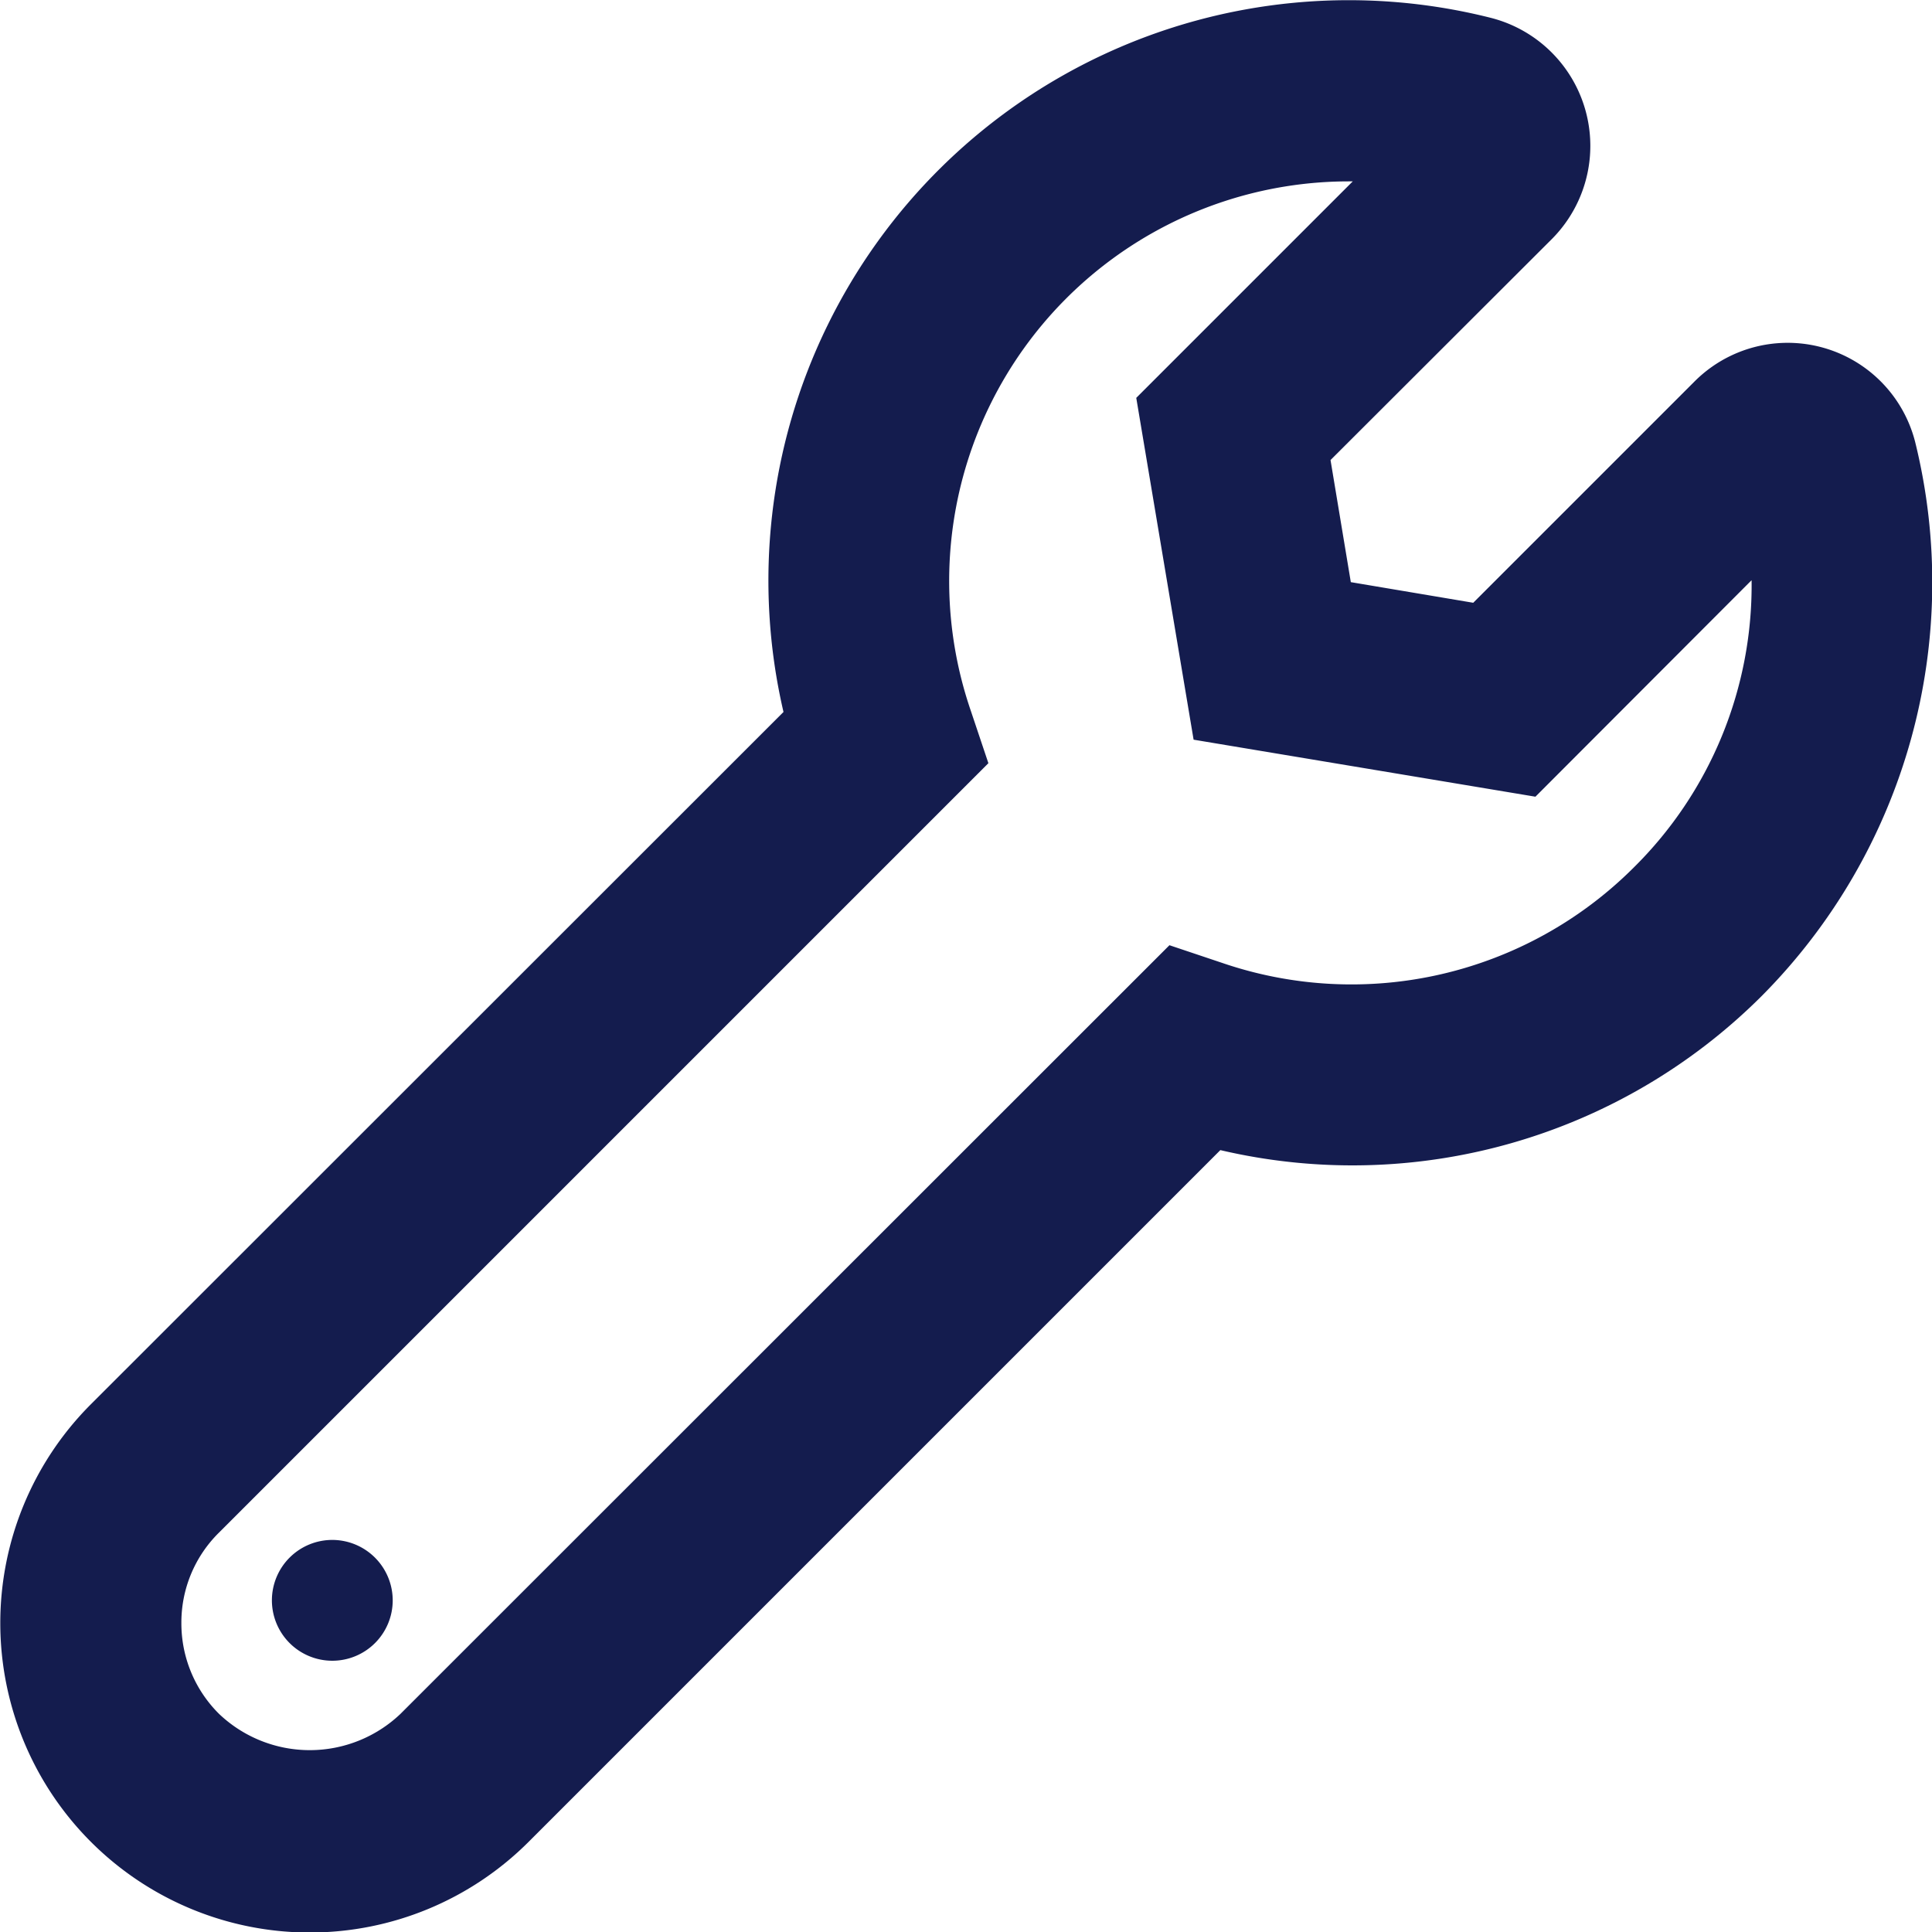 <svg viewBox="0 0 59.97 59.97" height="59.97" width="59.97" xmlns="http://www.w3.org/2000/svg">
  <path transform="translate(-1554 -1150)" d="M1613.45,1163.73a4.083,4.083,0,0,0-6.85-1.89l-6.87,6.87-3.8-.64-0.63-3.79,6.88-6.87a4.1,4.1,0,0,0-1.92-6.86,18.014,18.014,0,0,0-21.94,21.55l-21.5,21.49a9.606,9.606,0,0,0,13.59,13.58l21.47-21.47a17.976,17.976,0,0,0,16.81-4.79A18.2,18.2,0,0,0,1613.45,1163.73Zm-8.74,13.2a12.392,12.392,0,0,1-12.77,2.96l-1.64-.55-23.87,23.86a4.084,4.084,0,0,1-5.63,0,3.956,3.956,0,0,1-1.17-2.82,3.917,3.917,0,0,1,1.17-2.81l23.88-23.88-0.55-1.64a12.406,12.406,0,0,1,11.73-16.42h0.13l-6.72,6.72,1.78,10.61,10.61,1.77,6.71-6.72a12.312,12.312,0,0,1-3.66,8.92h0Zm-40.39,20.87a1.875,1.875,0,1,0,1.87,1.88A1.878,1.878,0,0,0,1564.32,1197.8Z" fill="#141c4e" class="cls-1" id="icon-tools.svg"></path>
</svg>
